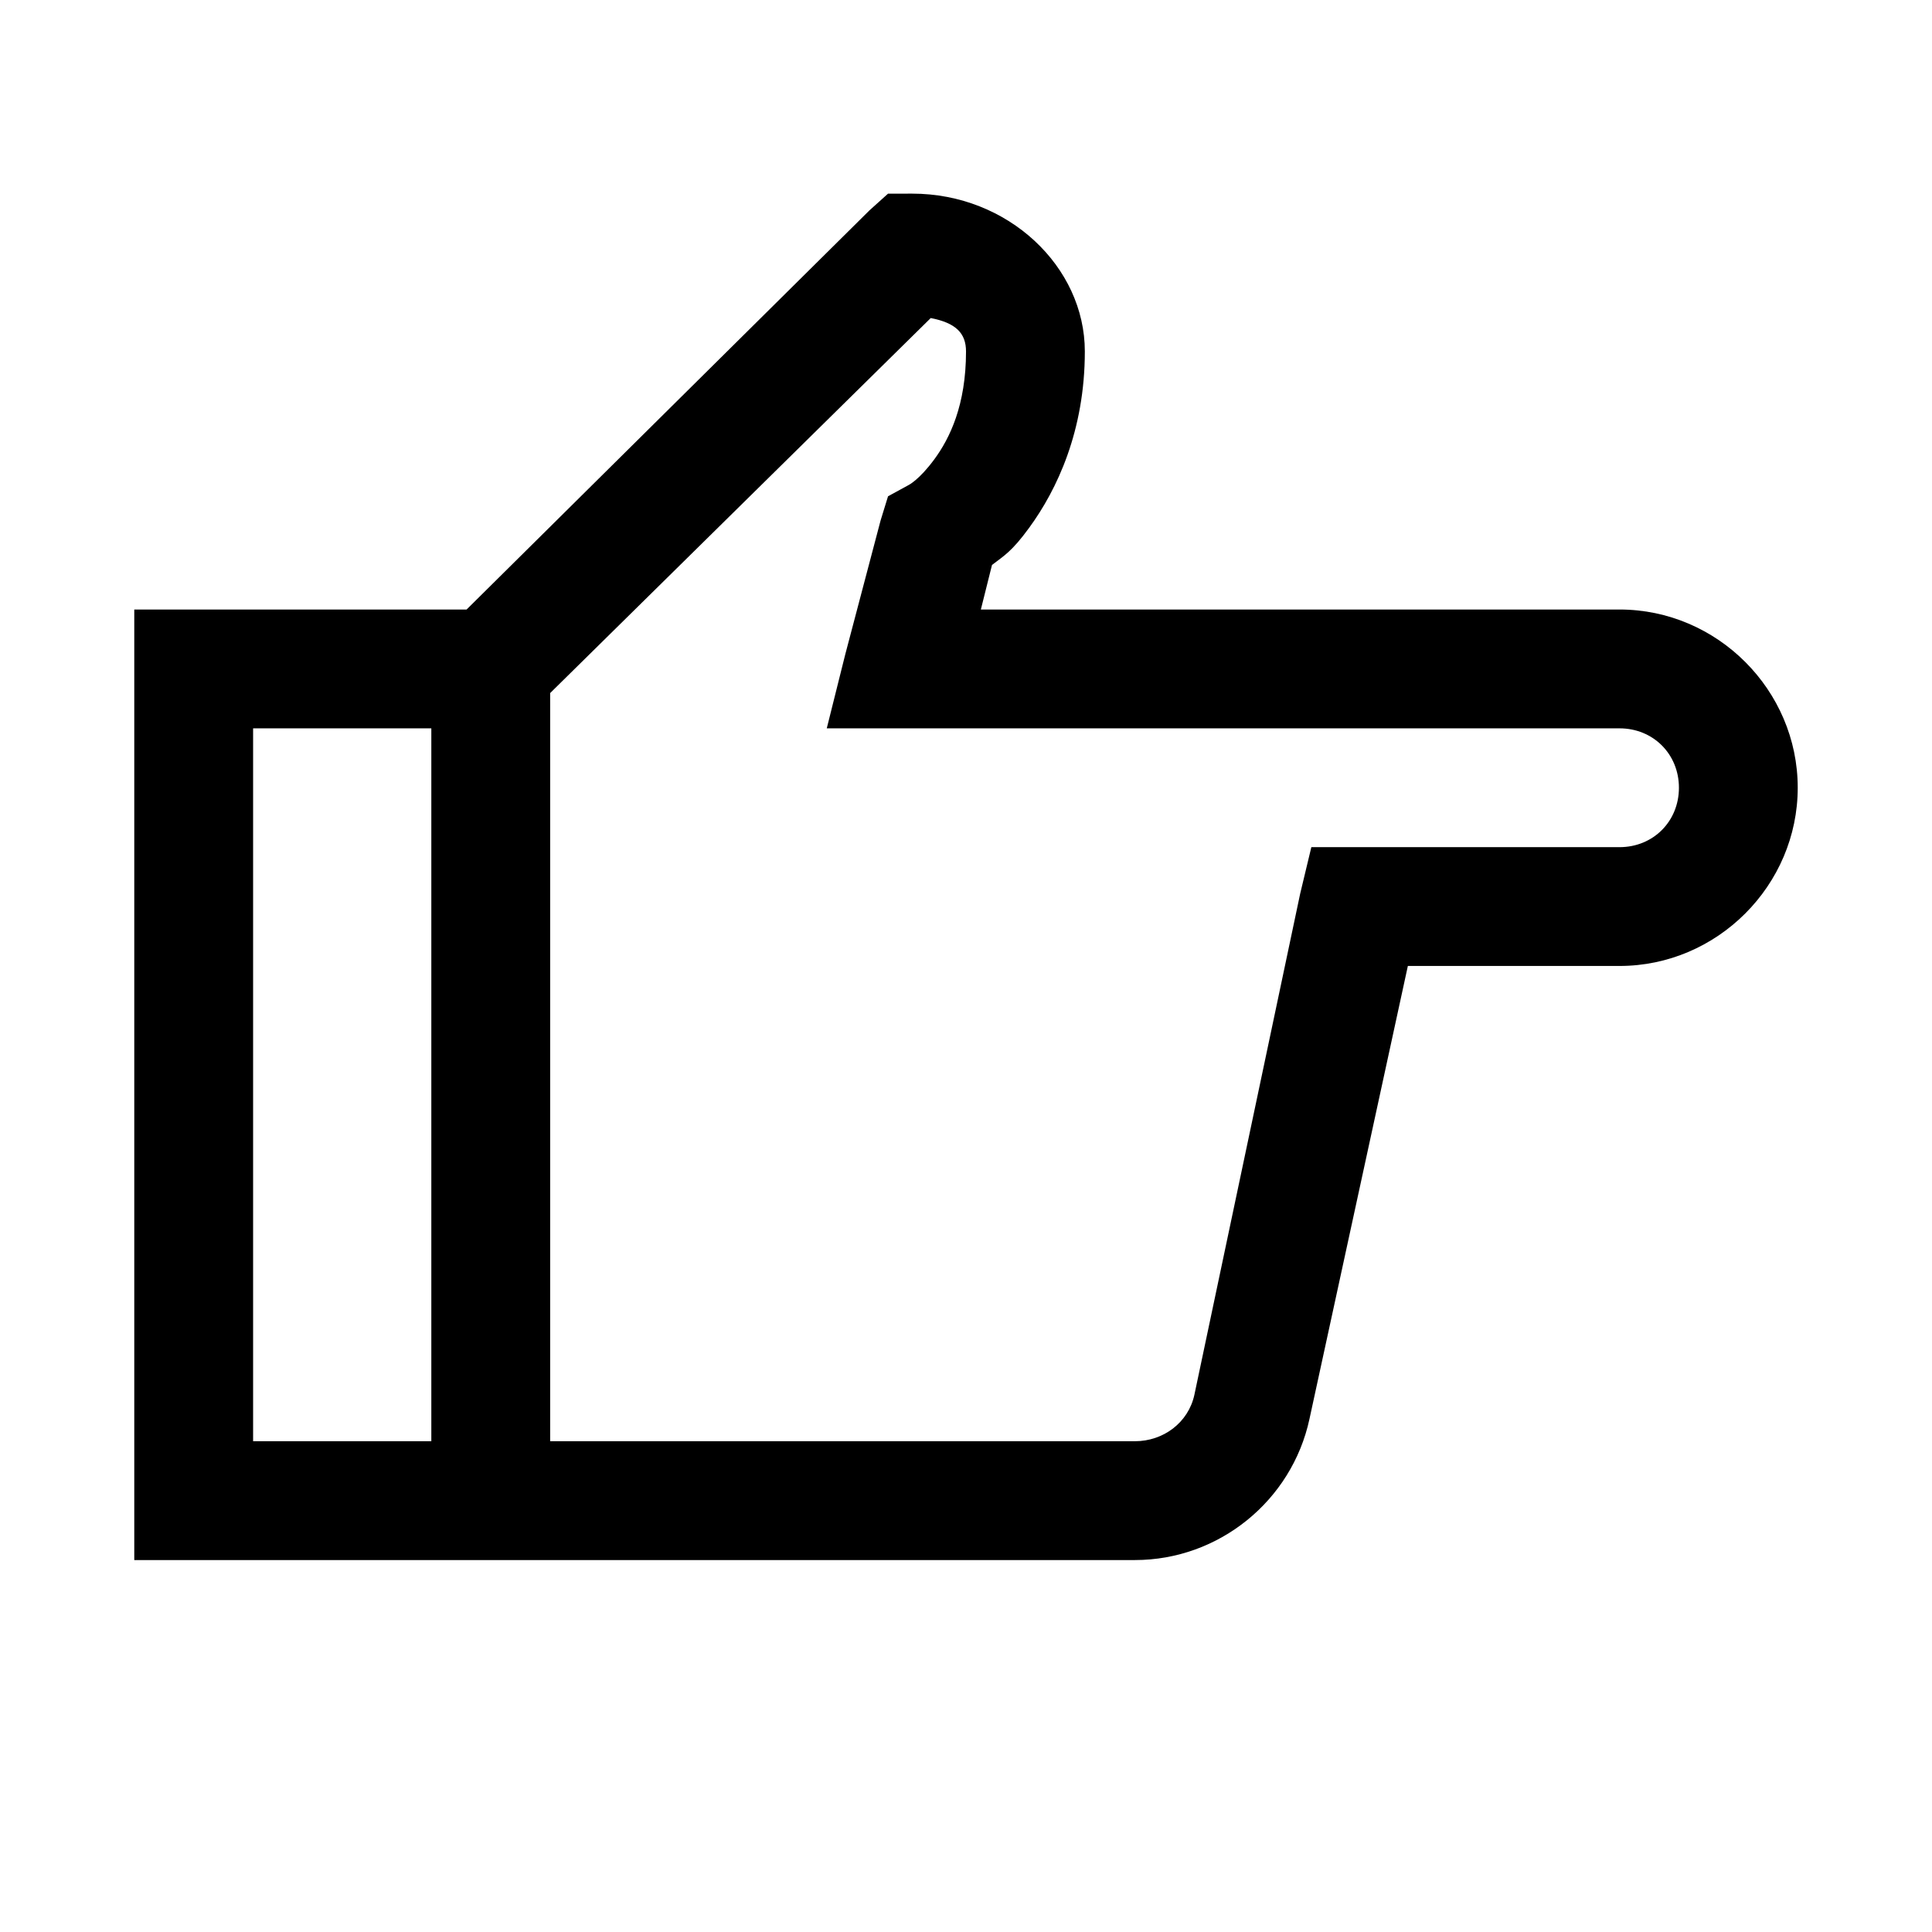 <?xml version="1.0" encoding="UTF-8"?>
<!-- Uploaded to: SVG Repo, www.svgrepo.com, Generator: SVG Repo Mixer Tools -->
<svg fill="#000000" width="800px" height="800px" version="1.1" viewBox="144 144 512 512" xmlns="http://www.w3.org/2000/svg">
 <path d="m379.34 195.32-4.922 4.43-106.77 105.78h-88.066v251.9h265.19c22.203 0 41.574-15.68 46.25-37.391l26.074-120.05h56.09c25.891 0 47.23-21.344 47.23-47.234s-21.34-47.23-47.23-47.23h-169.25l2.953-11.809c3.199-2.461 5.227-3.508 9.84-9.84 7.379-10.086 14.762-25.707 14.762-46.742 0-22.445-20.297-41.82-45.758-41.82zm11.316 32.965c6.641 1.293 9.348 4 9.348 8.855 0 14.207-4.305 23.004-8.367 28.539-4.059 5.535-6.887 6.887-6.887 6.887l-5.41 2.953-1.969 6.394-9.348 35.426-4.922 19.68h210.09c8.918 0 15.742 6.824 15.742 15.742s-6.824 15.746-15.742 15.746h-81.672l-2.953 12.297-28.043 132.84c-1.602 7.379-8.242 12.297-15.746 12.297h-154.98v-198.27zm-179.58 108.73h47.23v188.93h-47.23z"/>
</svg>